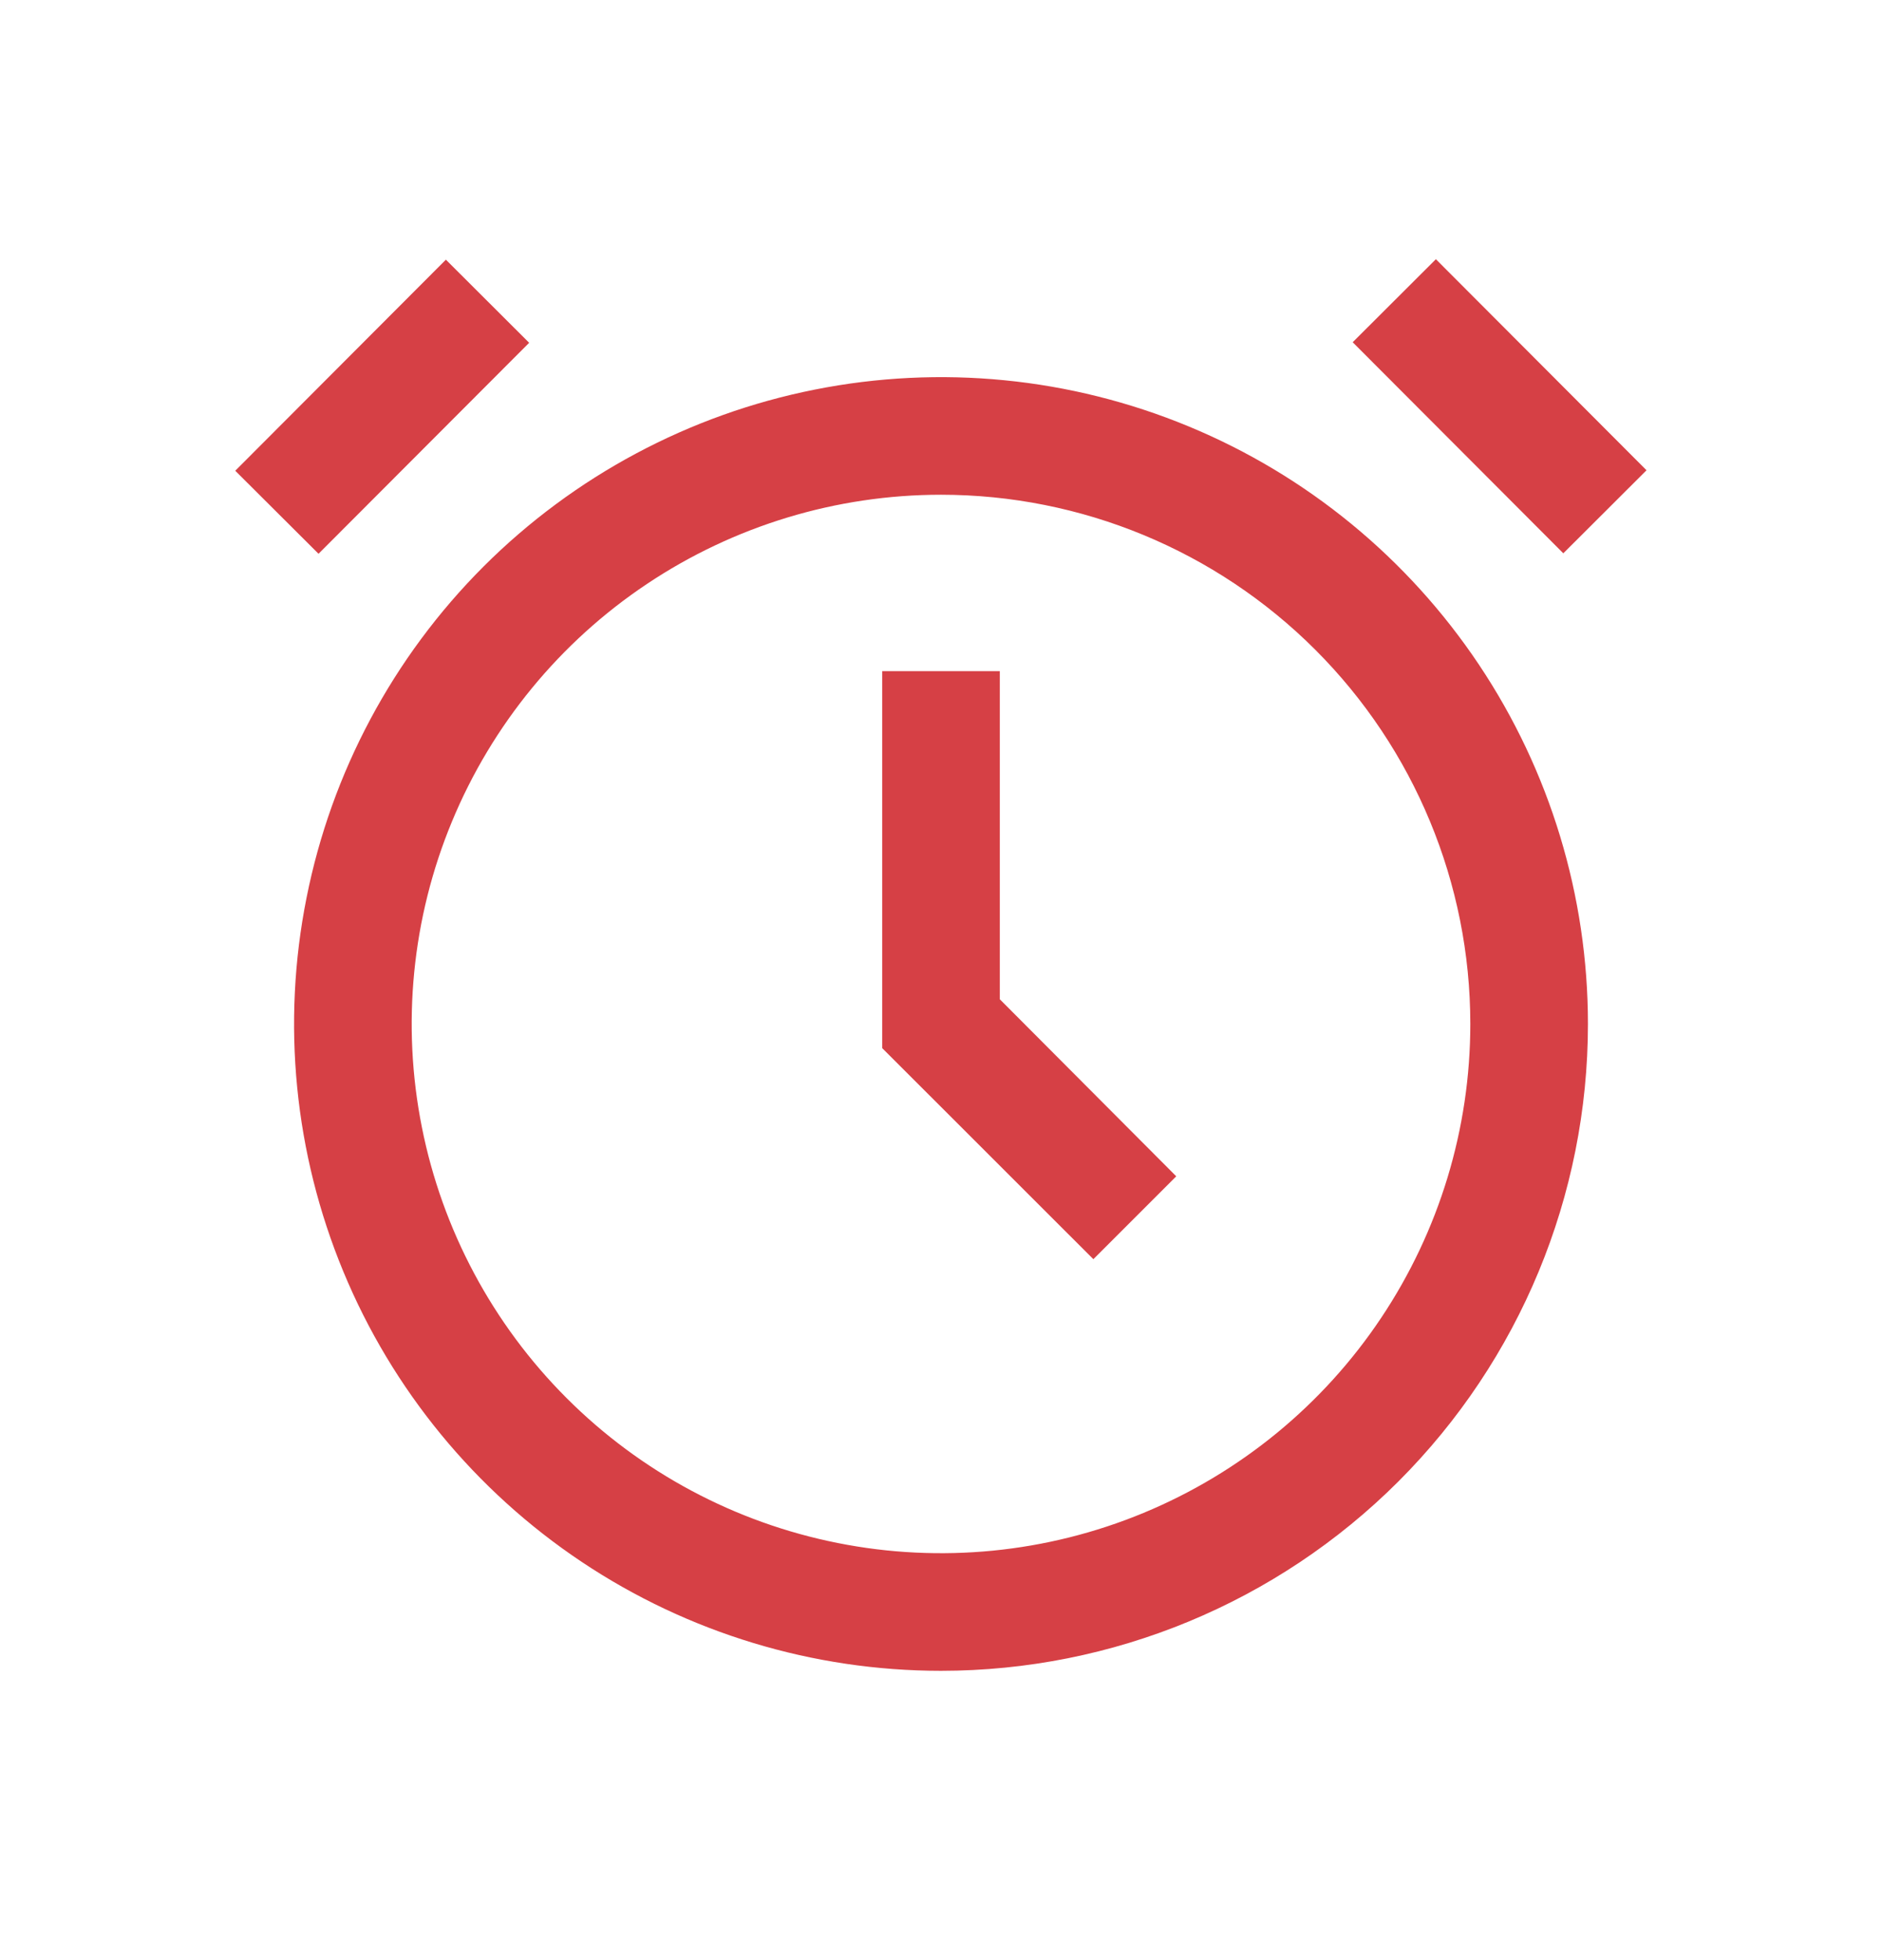 <?xml version="1.0" encoding="UTF-8"?>
<svg xmlns="http://www.w3.org/2000/svg" width="24" height="25" viewBox="0 0 24 25" fill="none">
  <g clip-path="url(#clip0_449_1721)">
    <path d="M12 21.31C10.368 21.31 8.773 20.826 7.417 19.92C6.06 19.013 5.002 17.725 4.378 16.217C3.754 14.71 3.59 13.051 3.909 11.451C4.227 9.85 5.013 8.38 6.166 7.226C7.32 6.073 8.79 5.287 10.39 4.969C11.991 4.65 13.65 4.814 15.157 5.438C16.665 6.062 17.953 7.12 18.86 8.477C19.766 9.833 20.25 11.428 20.25 13.06C20.25 15.248 19.381 17.346 17.834 18.894C16.287 20.441 14.188 21.31 12 21.31ZM12 6.31C10.665 6.31 9.36 6.706 8.25 7.448C7.14 8.189 6.275 9.244 5.764 10.477C5.253 11.71 5.119 13.068 5.38 14.377C5.64 15.686 6.283 16.889 7.227 17.833C8.171 18.777 9.374 19.42 10.683 19.68C11.992 19.941 13.35 19.807 14.583 19.296C15.816 18.785 16.871 17.92 17.612 16.81C18.354 15.7 18.75 14.395 18.75 13.06C18.75 11.27 18.039 9.553 16.773 8.287C15.507 7.021 13.79 6.31 12 6.31Z" fill="#D64045"></path>
    <path d="M13.943 16.06L11.25 13.368V8.56H12.75V12.745L15 15.003L13.943 16.06Z" fill="#D64045"></path>
    <path d="M5.686 3.312L3 6.004L4.062 7.063L6.748 4.372L5.686 3.312Z" fill="#D64045"></path>
    <path d="M18.311 3.306L17.25 4.365L19.936 7.057L20.997 5.998L18.311 3.306Z" fill="#D64045"></path>
  </g>
  <defs>
    <clipPath id="clip0_449_1721">
      <rect width="24" height="24" fill="white" transform="translate(0 0.31)"></rect>
    </clipPath>
  </defs>
</svg>
